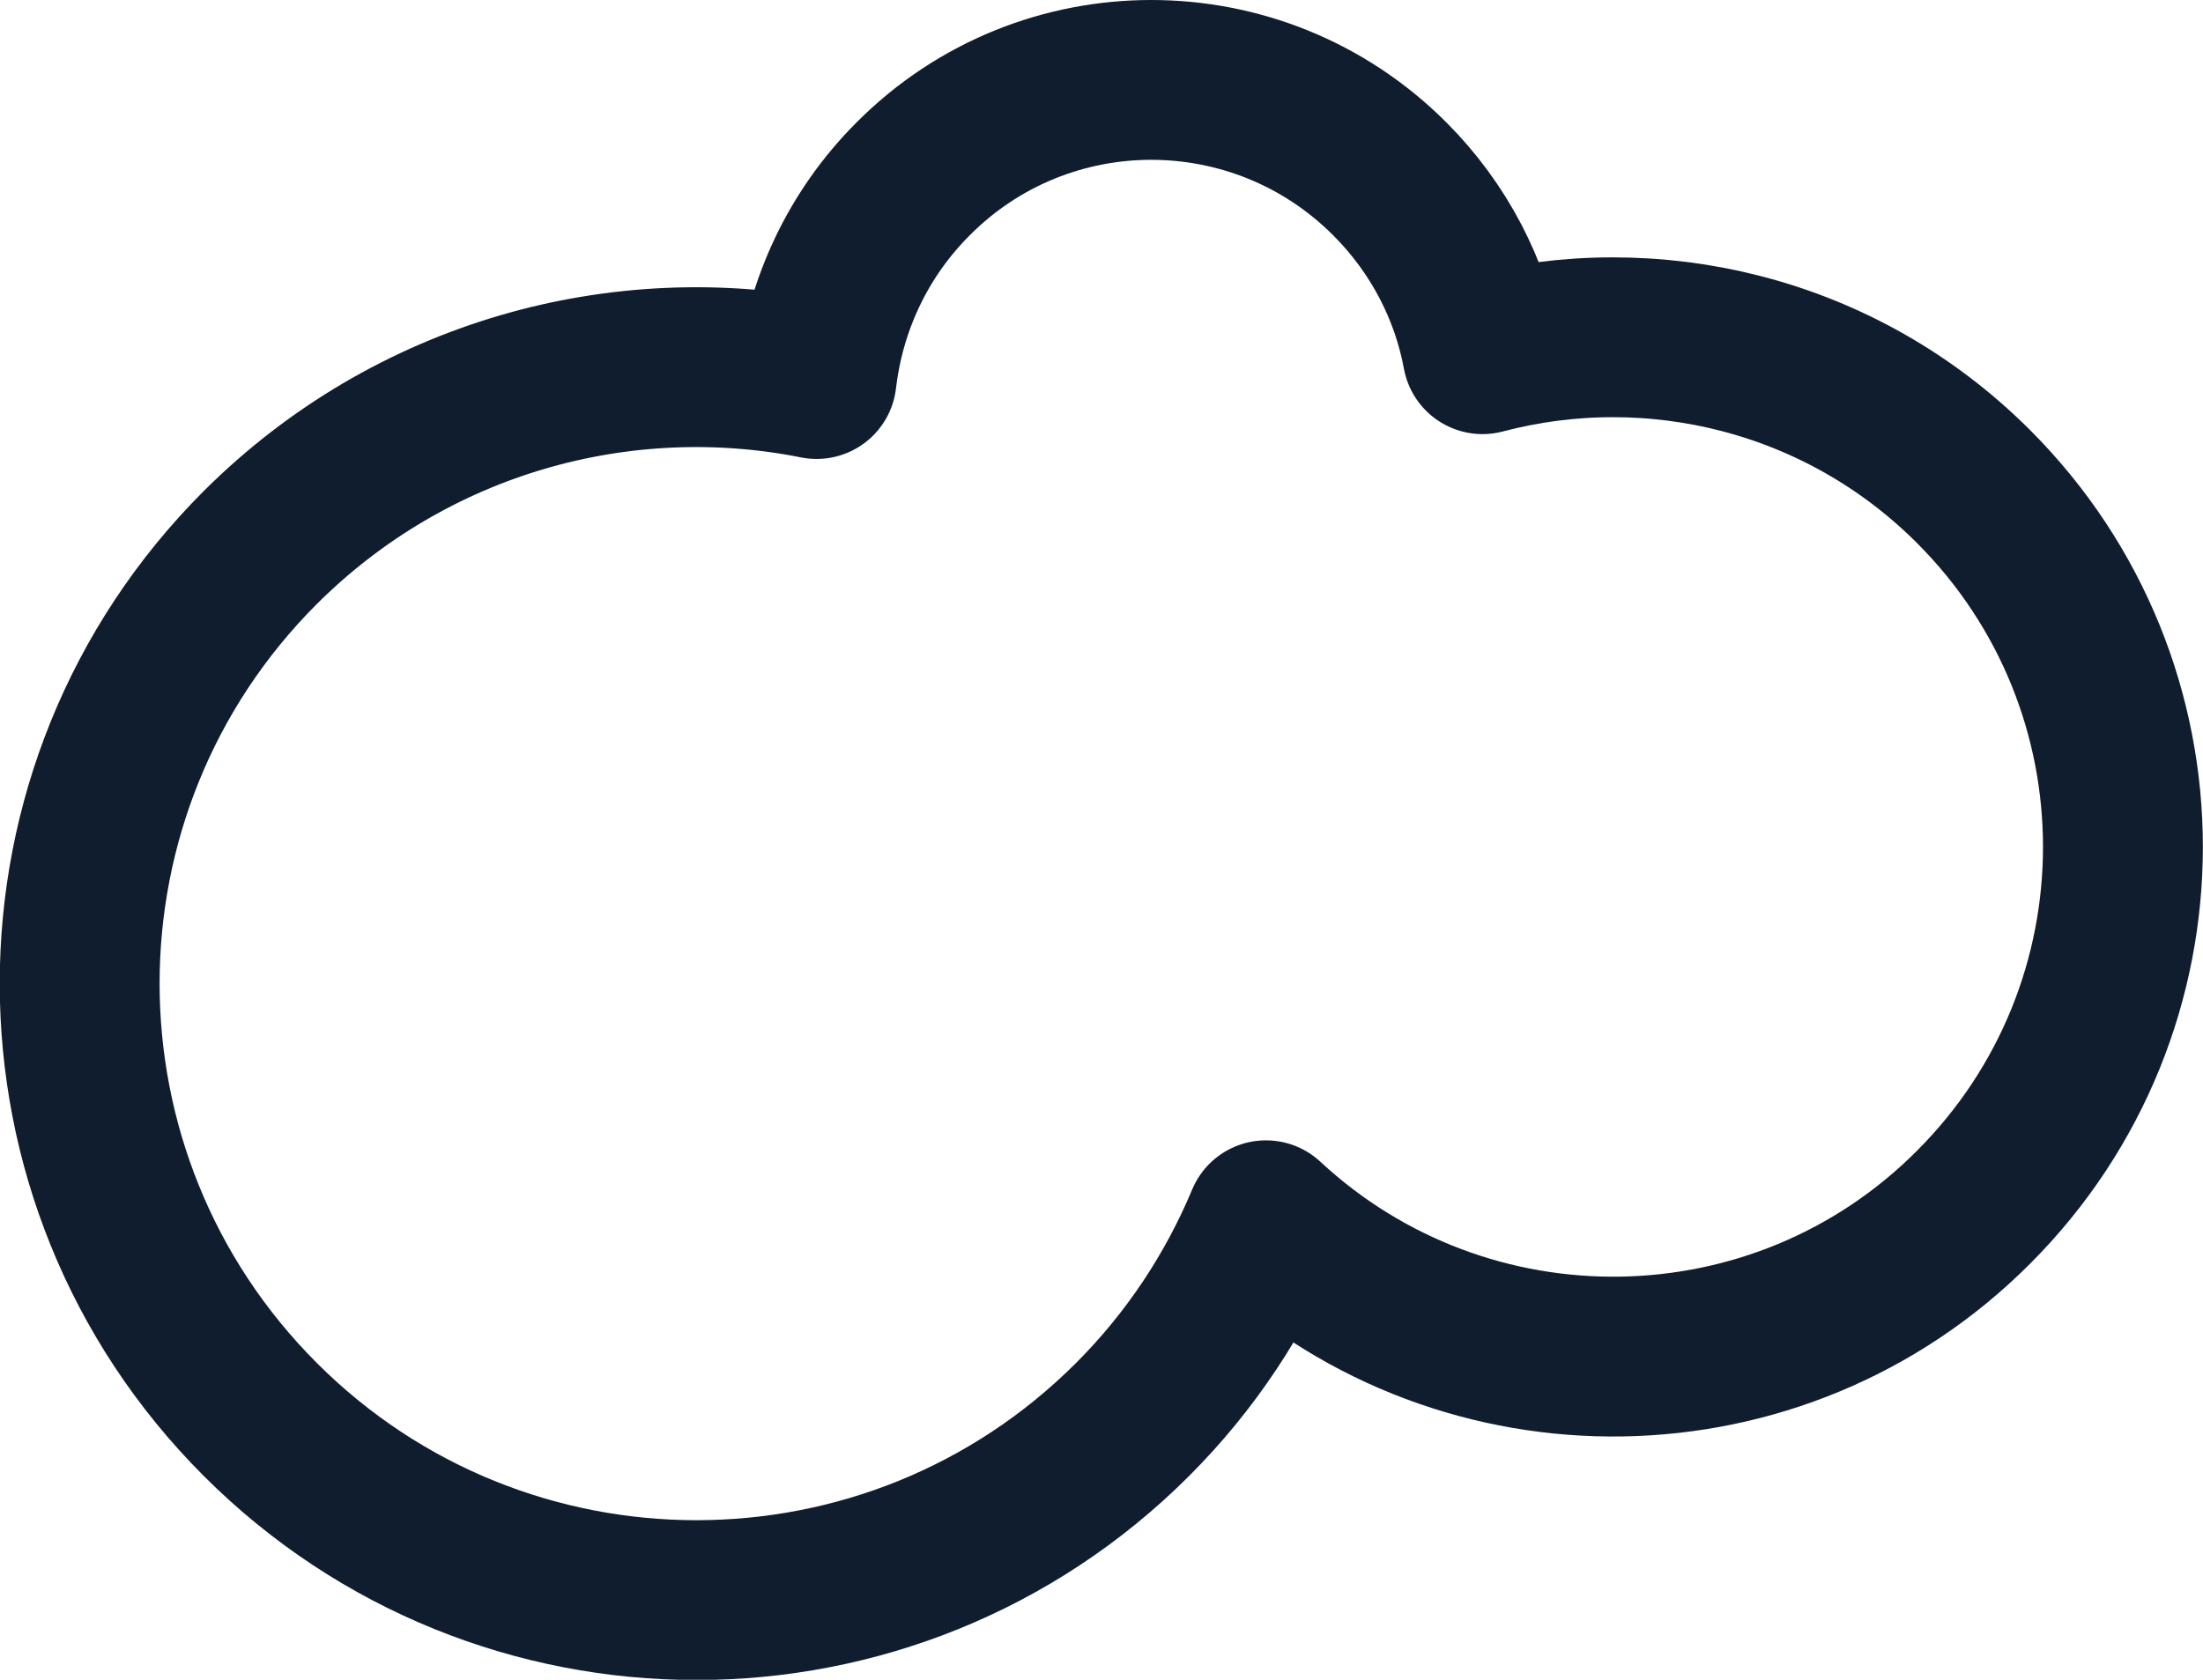 <svg xmlns="http://www.w3.org/2000/svg" id="Calque_1" data-name="Calque 1" viewBox="0 0 40.79 31.11"><defs><style> .cls-1 { fill: none; stroke: #0f1d2e; stroke-linecap: round; stroke-linejoin: round; stroke-width: 2.96px; } </style></defs><path class="cls-1" d="M4.82,26.29c4.46,4.46,11.69,4.46,16.15,0,1.09-1.09,1.91-2.35,2.47-3.69,3.7,3.44,9.5,3.37,13.1-.24,3.69-3.69,3.69-9.66,0-13.35-2.46-2.46-5.95-3.28-9.09-2.45-.22-1.19-.8-2.33-1.72-3.25-2.44-2.44-6.39-2.44-8.82,0-1.04,1.04-1.63,2.35-1.79,3.71-3.61-.72-7.5.33-10.3,3.12-4.46,4.46-4.46,11.69,0,16.15Z"></path></svg>